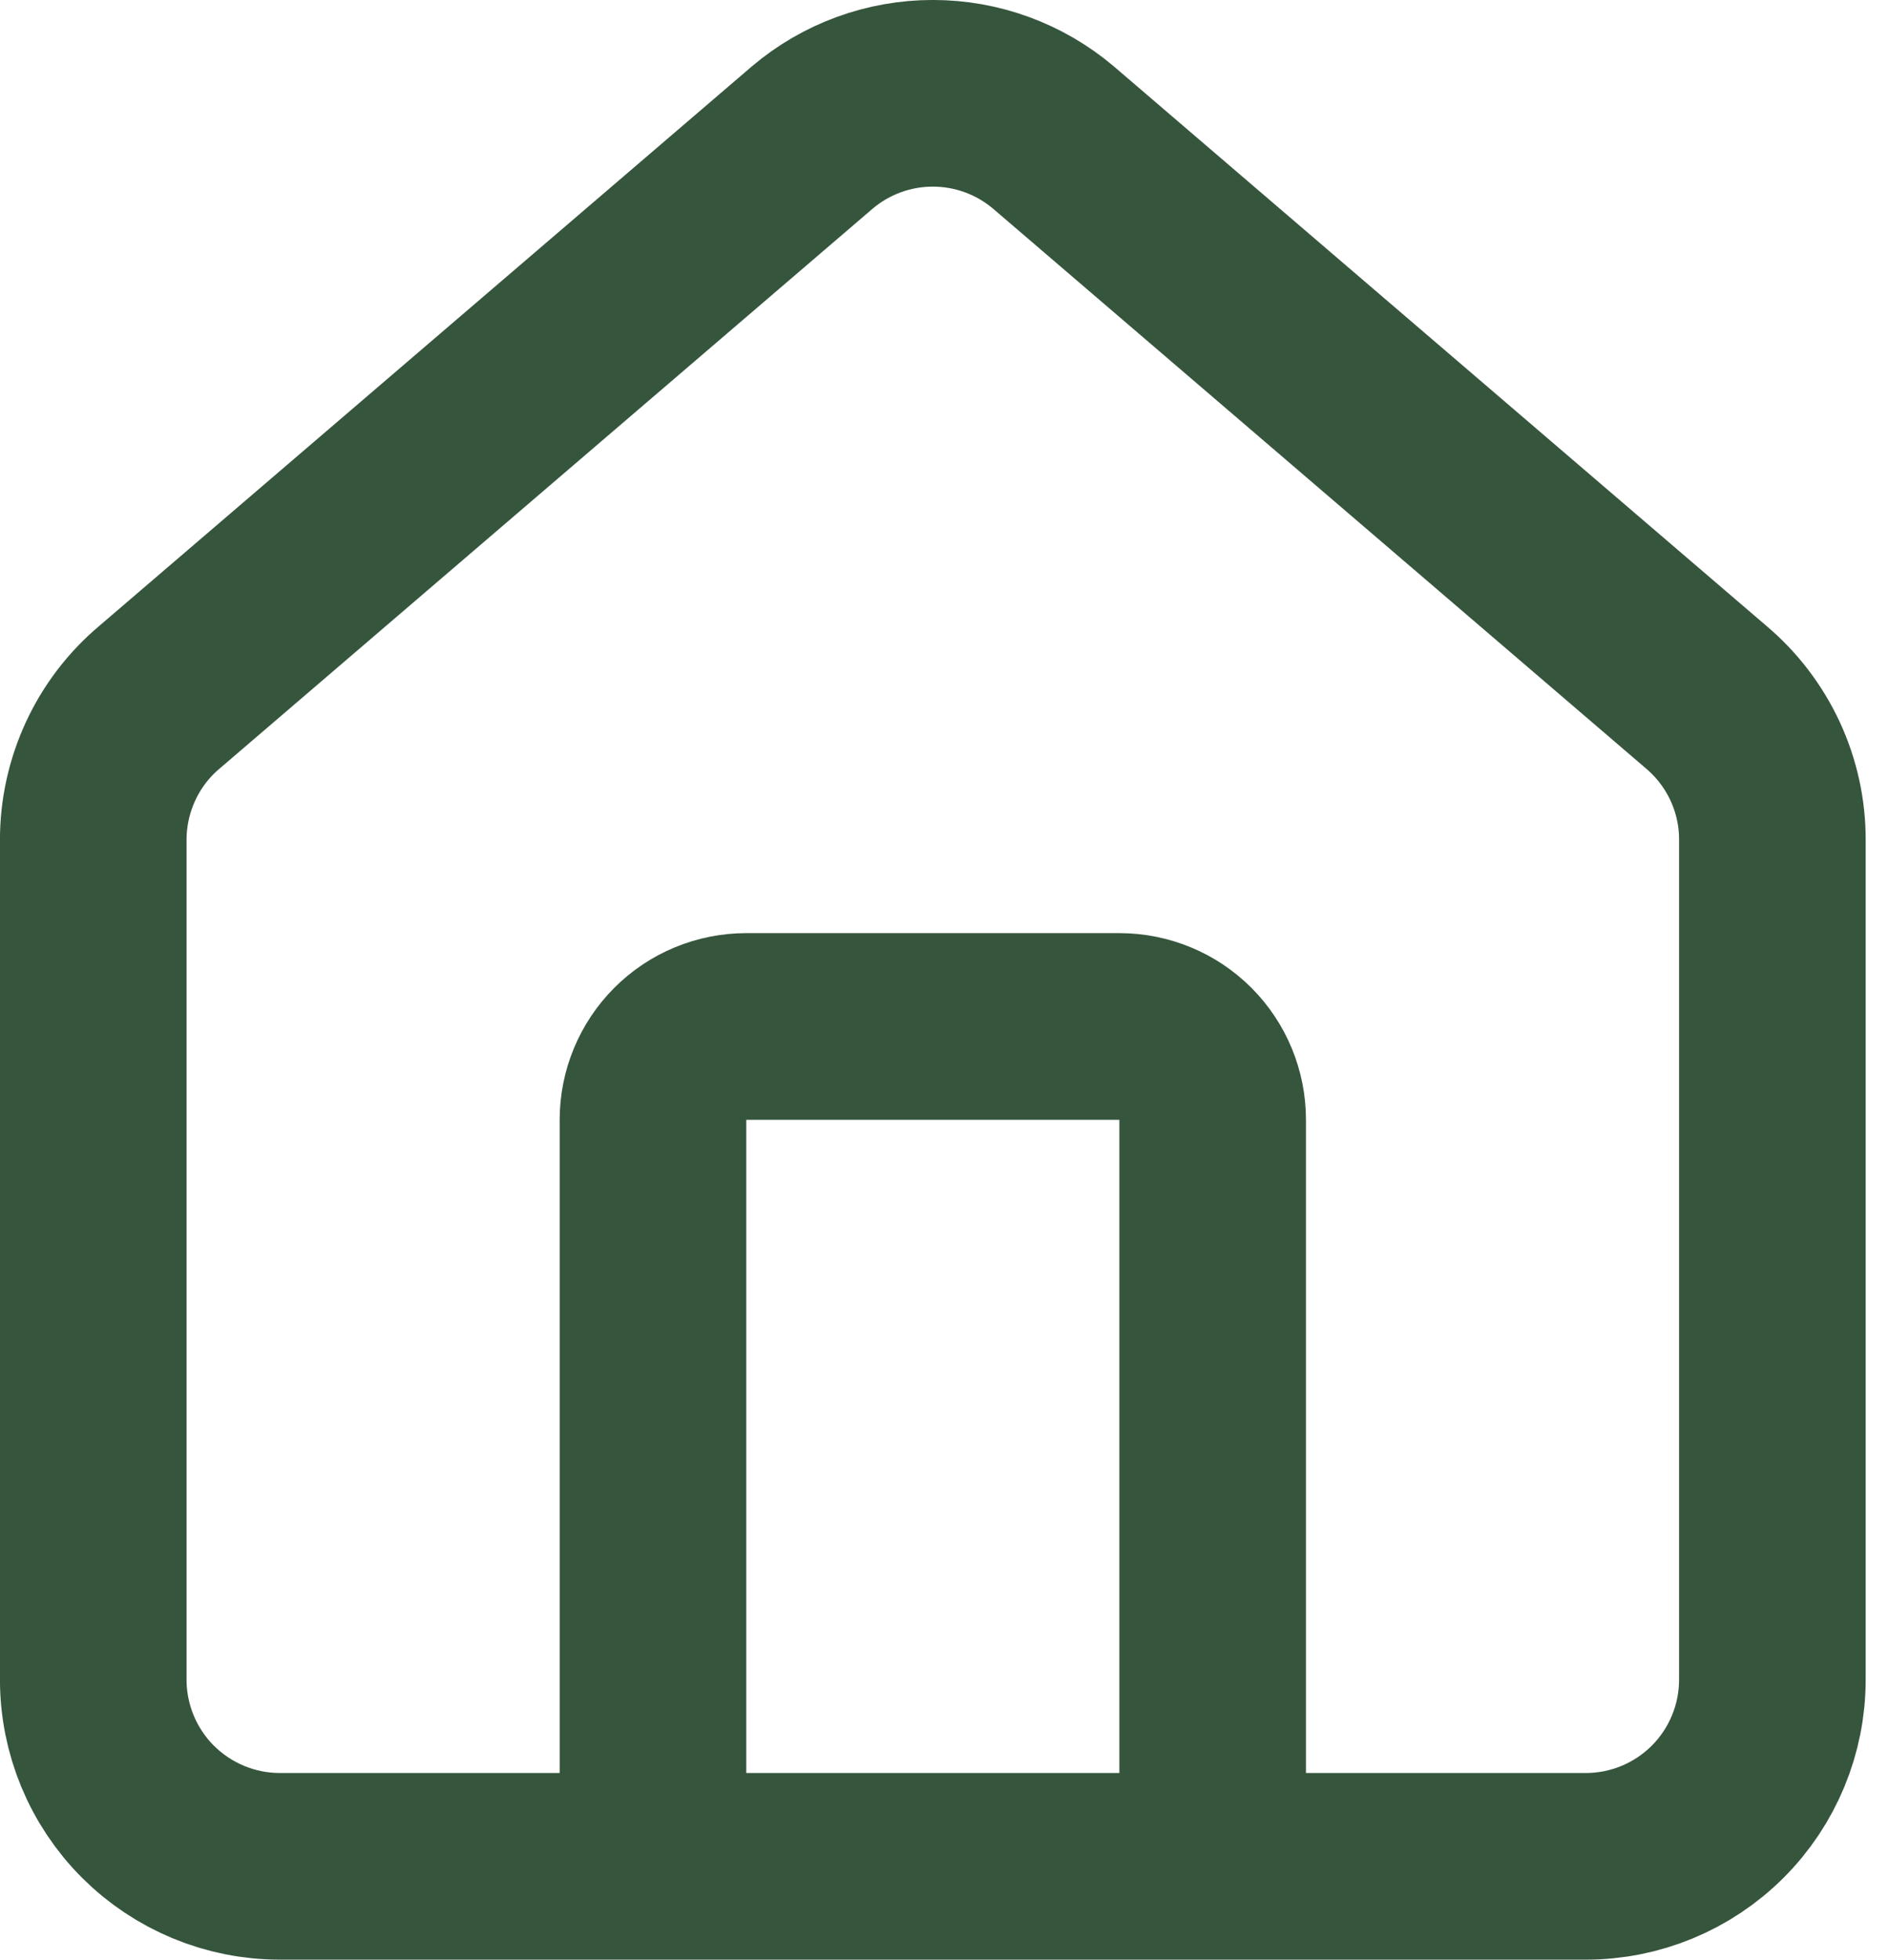 <svg width="27" height="28" viewBox="0 0 27 28" fill="none" xmlns="http://www.w3.org/2000/svg">
<path d="M17.333 26.666V15.999C17.333 15.646 17.193 15.306 16.943 15.056C16.693 14.806 16.354 14.666 16 14.666H10.667C10.313 14.666 9.974 14.806 9.724 15.056C9.474 15.306 9.333 15.646 9.333 15.999V26.666M1.333 11.999C1.333 11.611 1.418 11.228 1.581 10.876C1.744 10.524 1.982 10.212 2.279 9.962L11.612 1.963C12.093 1.556 12.703 1.333 13.333 1.333C13.964 1.333 14.573 1.556 15.055 1.963L24.388 9.962C24.684 10.212 24.922 10.524 25.086 10.876C25.249 11.228 25.334 11.611 25.333 11.999V23.999C25.333 24.706 25.052 25.385 24.552 25.885C24.052 26.385 23.374 26.666 22.667 26.666H4C3.293 26.666 2.615 26.385 2.114 25.885C1.614 25.385 1.333 24.706 1.333 23.999V11.999Z" stroke="#36553D" stroke-width="2.667" stroke-linecap="round" stroke-linejoin="round"/>
</svg>
